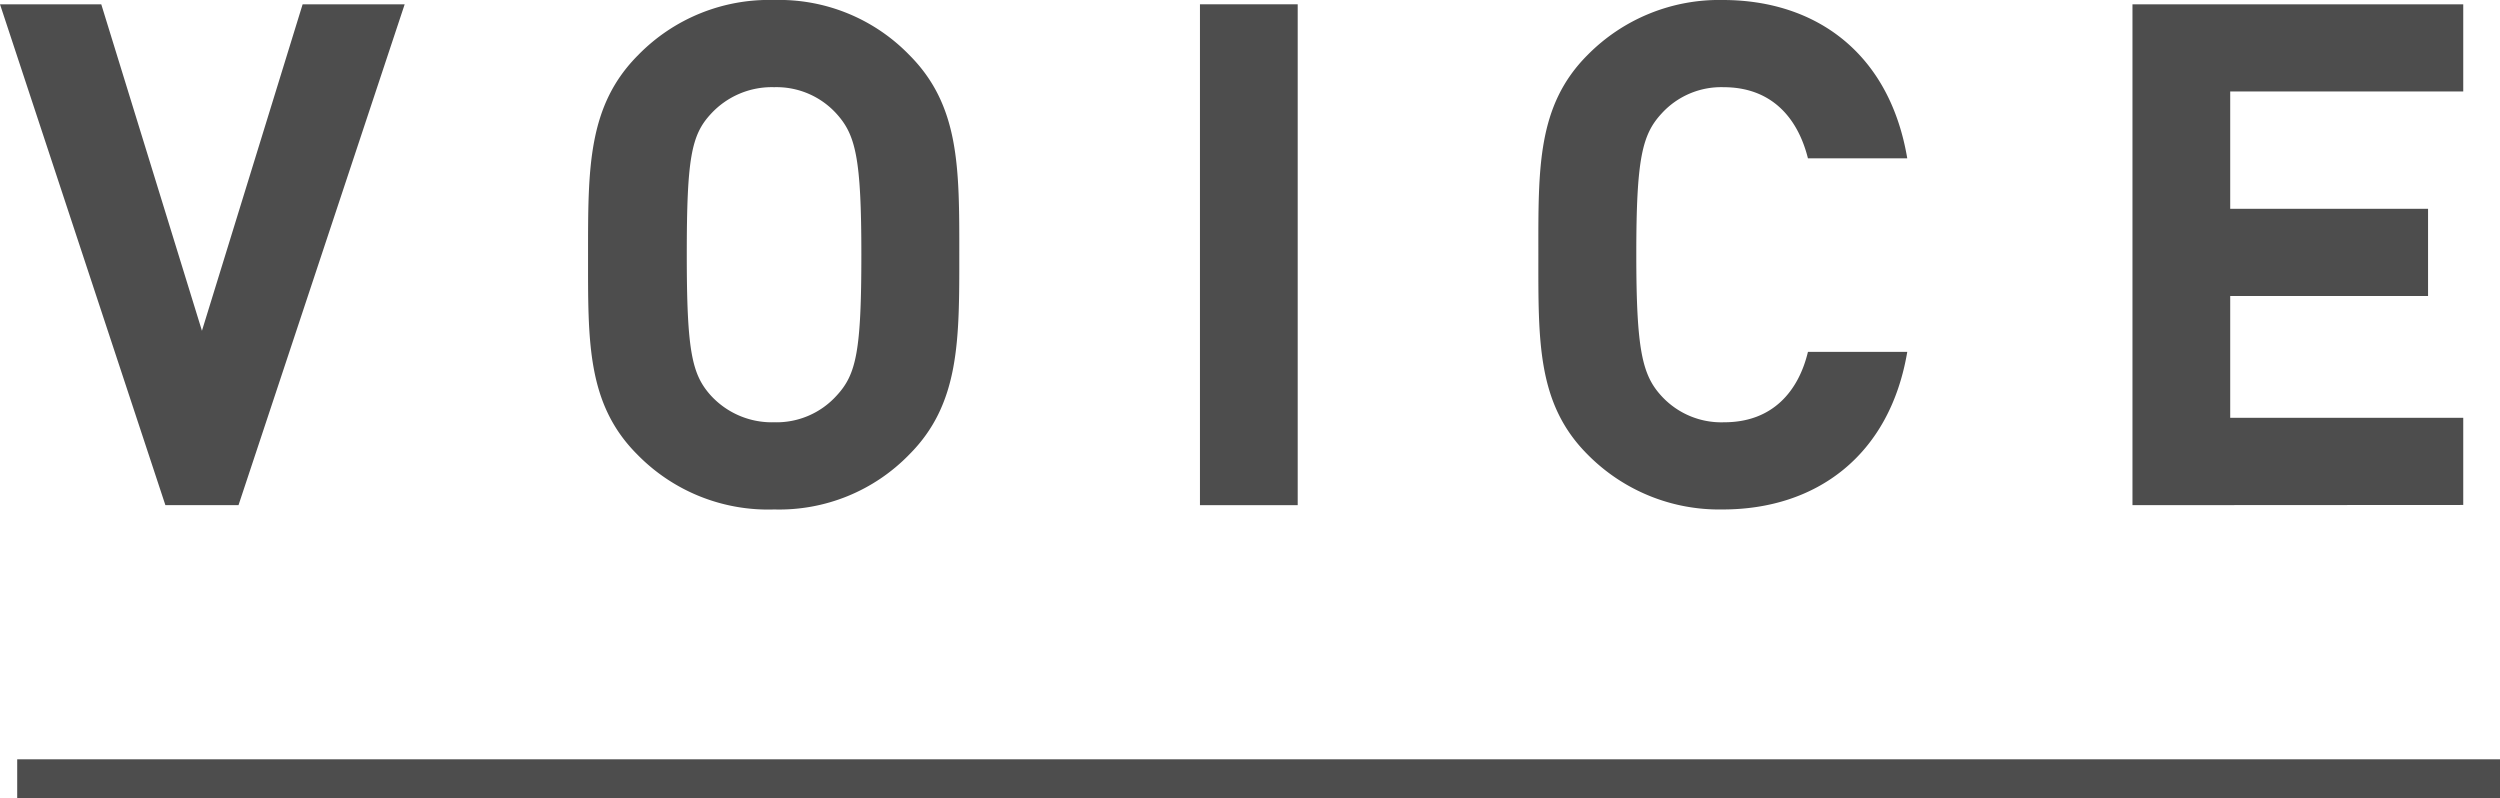 <svg xmlns="http://www.w3.org/2000/svg" viewBox="0 0 127.88 40.84"><defs><style>.cls-1{fill:#4d4d4d;}.cls-2{fill:none;stroke:#4d4d4d;stroke-miterlimit:10;stroke-width:2px;}</style></defs><g id="レイヤー_2" data-name="レイヤー 2"><g id="VOICE"><path class="cls-1" d="M12.2,25.84H8.46L0,.22H5.18l5.15,16.7L15.48.22H20.7Z"/><path class="cls-1" d="M46.51,23.25a9.27,9.27,0,0,1-6.91,2.81,9.35,9.35,0,0,1-7-2.81c-2.59-2.59-2.52-5.79-2.52-10.22S30.06,5.4,32.65,2.81A9.35,9.35,0,0,1,39.6,0a9.27,9.27,0,0,1,6.91,2.81C49.1,5.4,49.07,8.6,49.07,13S49.1,20.66,46.51,23.25ZM42.8,5.83a4.14,4.14,0,0,0-3.2-1.37,4.23,4.23,0,0,0-3.24,1.37c-1,1.08-1.23,2.27-1.23,7.2s.26,6.12,1.23,7.2A4.23,4.23,0,0,0,39.6,21.6a4.14,4.14,0,0,0,3.2-1.37c1-1.08,1.26-2.27,1.26-7.2S43.77,6.91,42.8,5.83Z"/><path class="cls-1" d="M61.38,25.84V.22h5V25.84Z"/><path class="cls-1" d="M88.12,26.06a9.45,9.45,0,0,1-6.91-2.81c-2.59-2.59-2.52-5.79-2.52-10.22S78.62,5.4,81.21,2.81A9.45,9.45,0,0,1,88.12,0c4.79,0,8.54,2.74,9.44,8.1H92.48c-.5-2-1.8-3.64-4.32-3.64A4.12,4.12,0,0,0,85,5.8C84,6.88,83.7,8.1,83.7,13S84,19.19,85,20.27a4.15,4.15,0,0,0,3.2,1.33C90.68,21.6,92,20,92.48,18h5.08C96.66,23.33,92.88,26.06,88.12,26.06Z"/><path class="cls-1" d="M109.08,25.84V.22H126V4.68H114.08v6H124.2v4.46H114.08v6.23H126v4.46Z"/><line class="cls-2" x1="0.88" y1="39.84" x2="127.88" y2="39.84"/></g></g></svg>